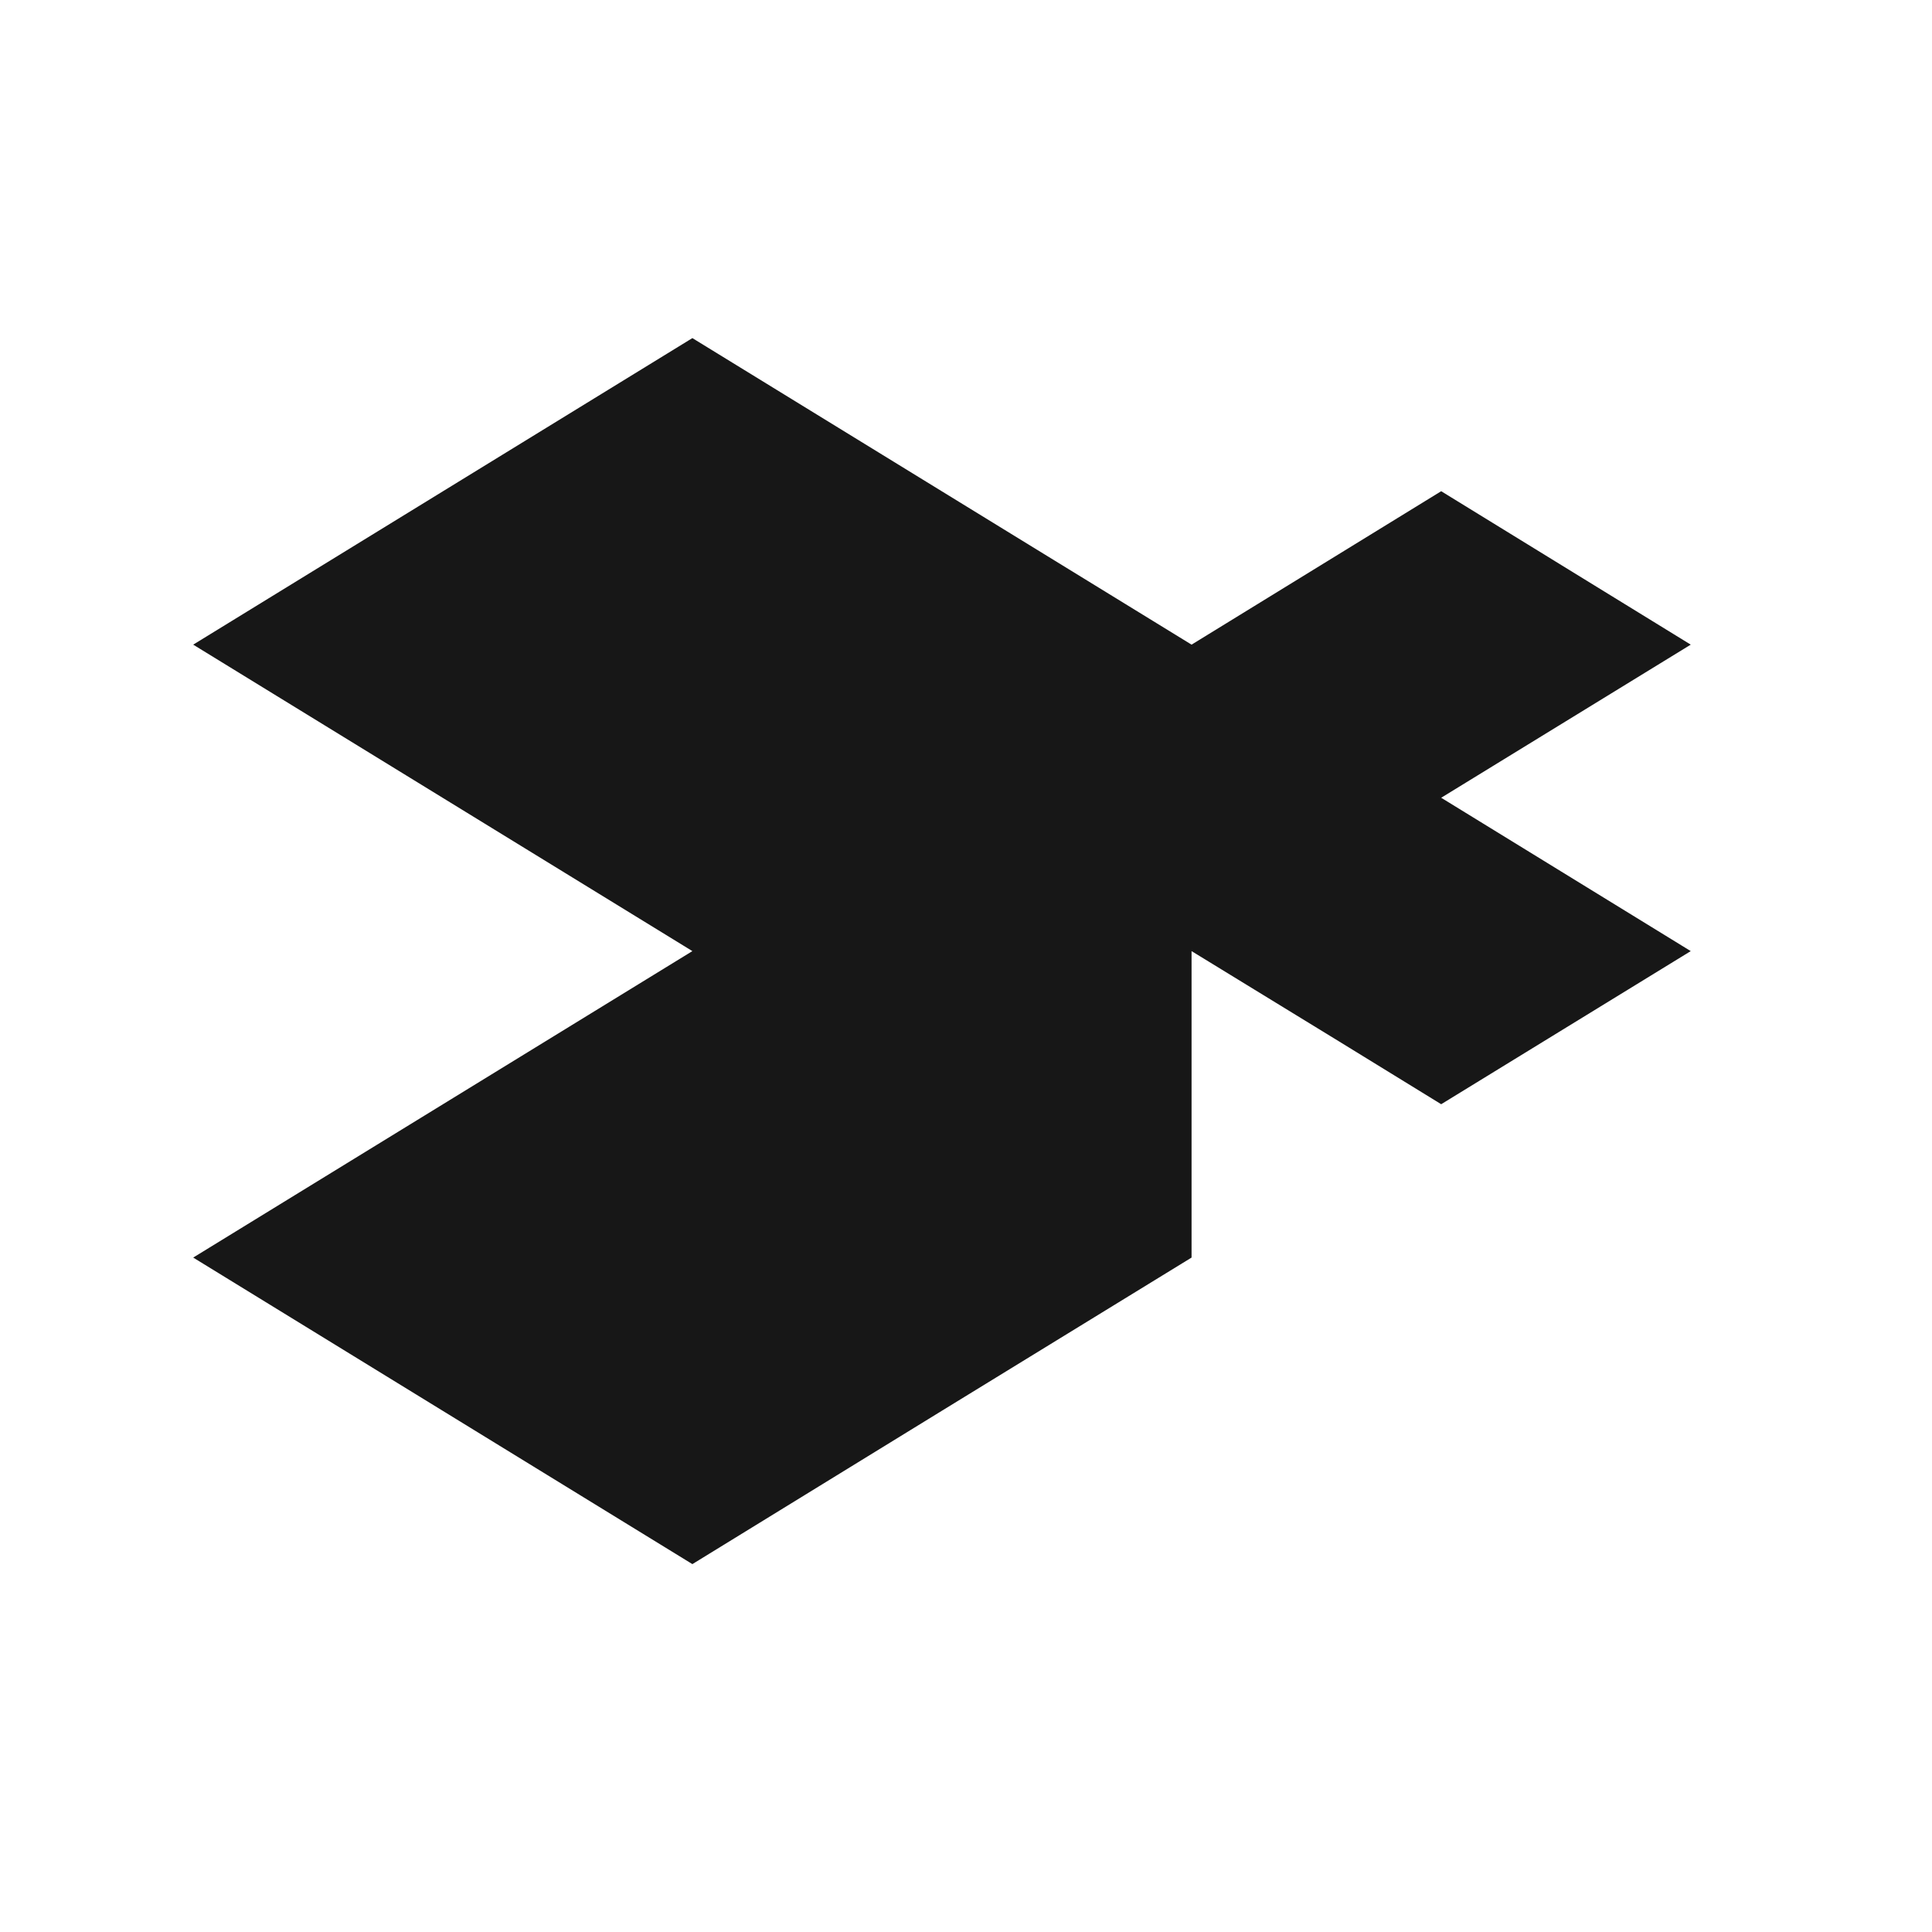 <svg width="24" height="24" viewBox="0 0 24 24" fill="none" xmlns="http://www.w3.org/2000/svg">
<path d="M17.903 9.91L21.003 11.815L17.903 13.717L16.636 12.938L14.802 11.815V15.622L11.702 17.524L8.601 19.43L2.4 15.622L8.601 11.815L2.4 8.008L8.601 4.2L14.802 8.008L17.903 6.102L21.003 8.008L17.903 9.91Z" fill="#171717"/>
</svg>
